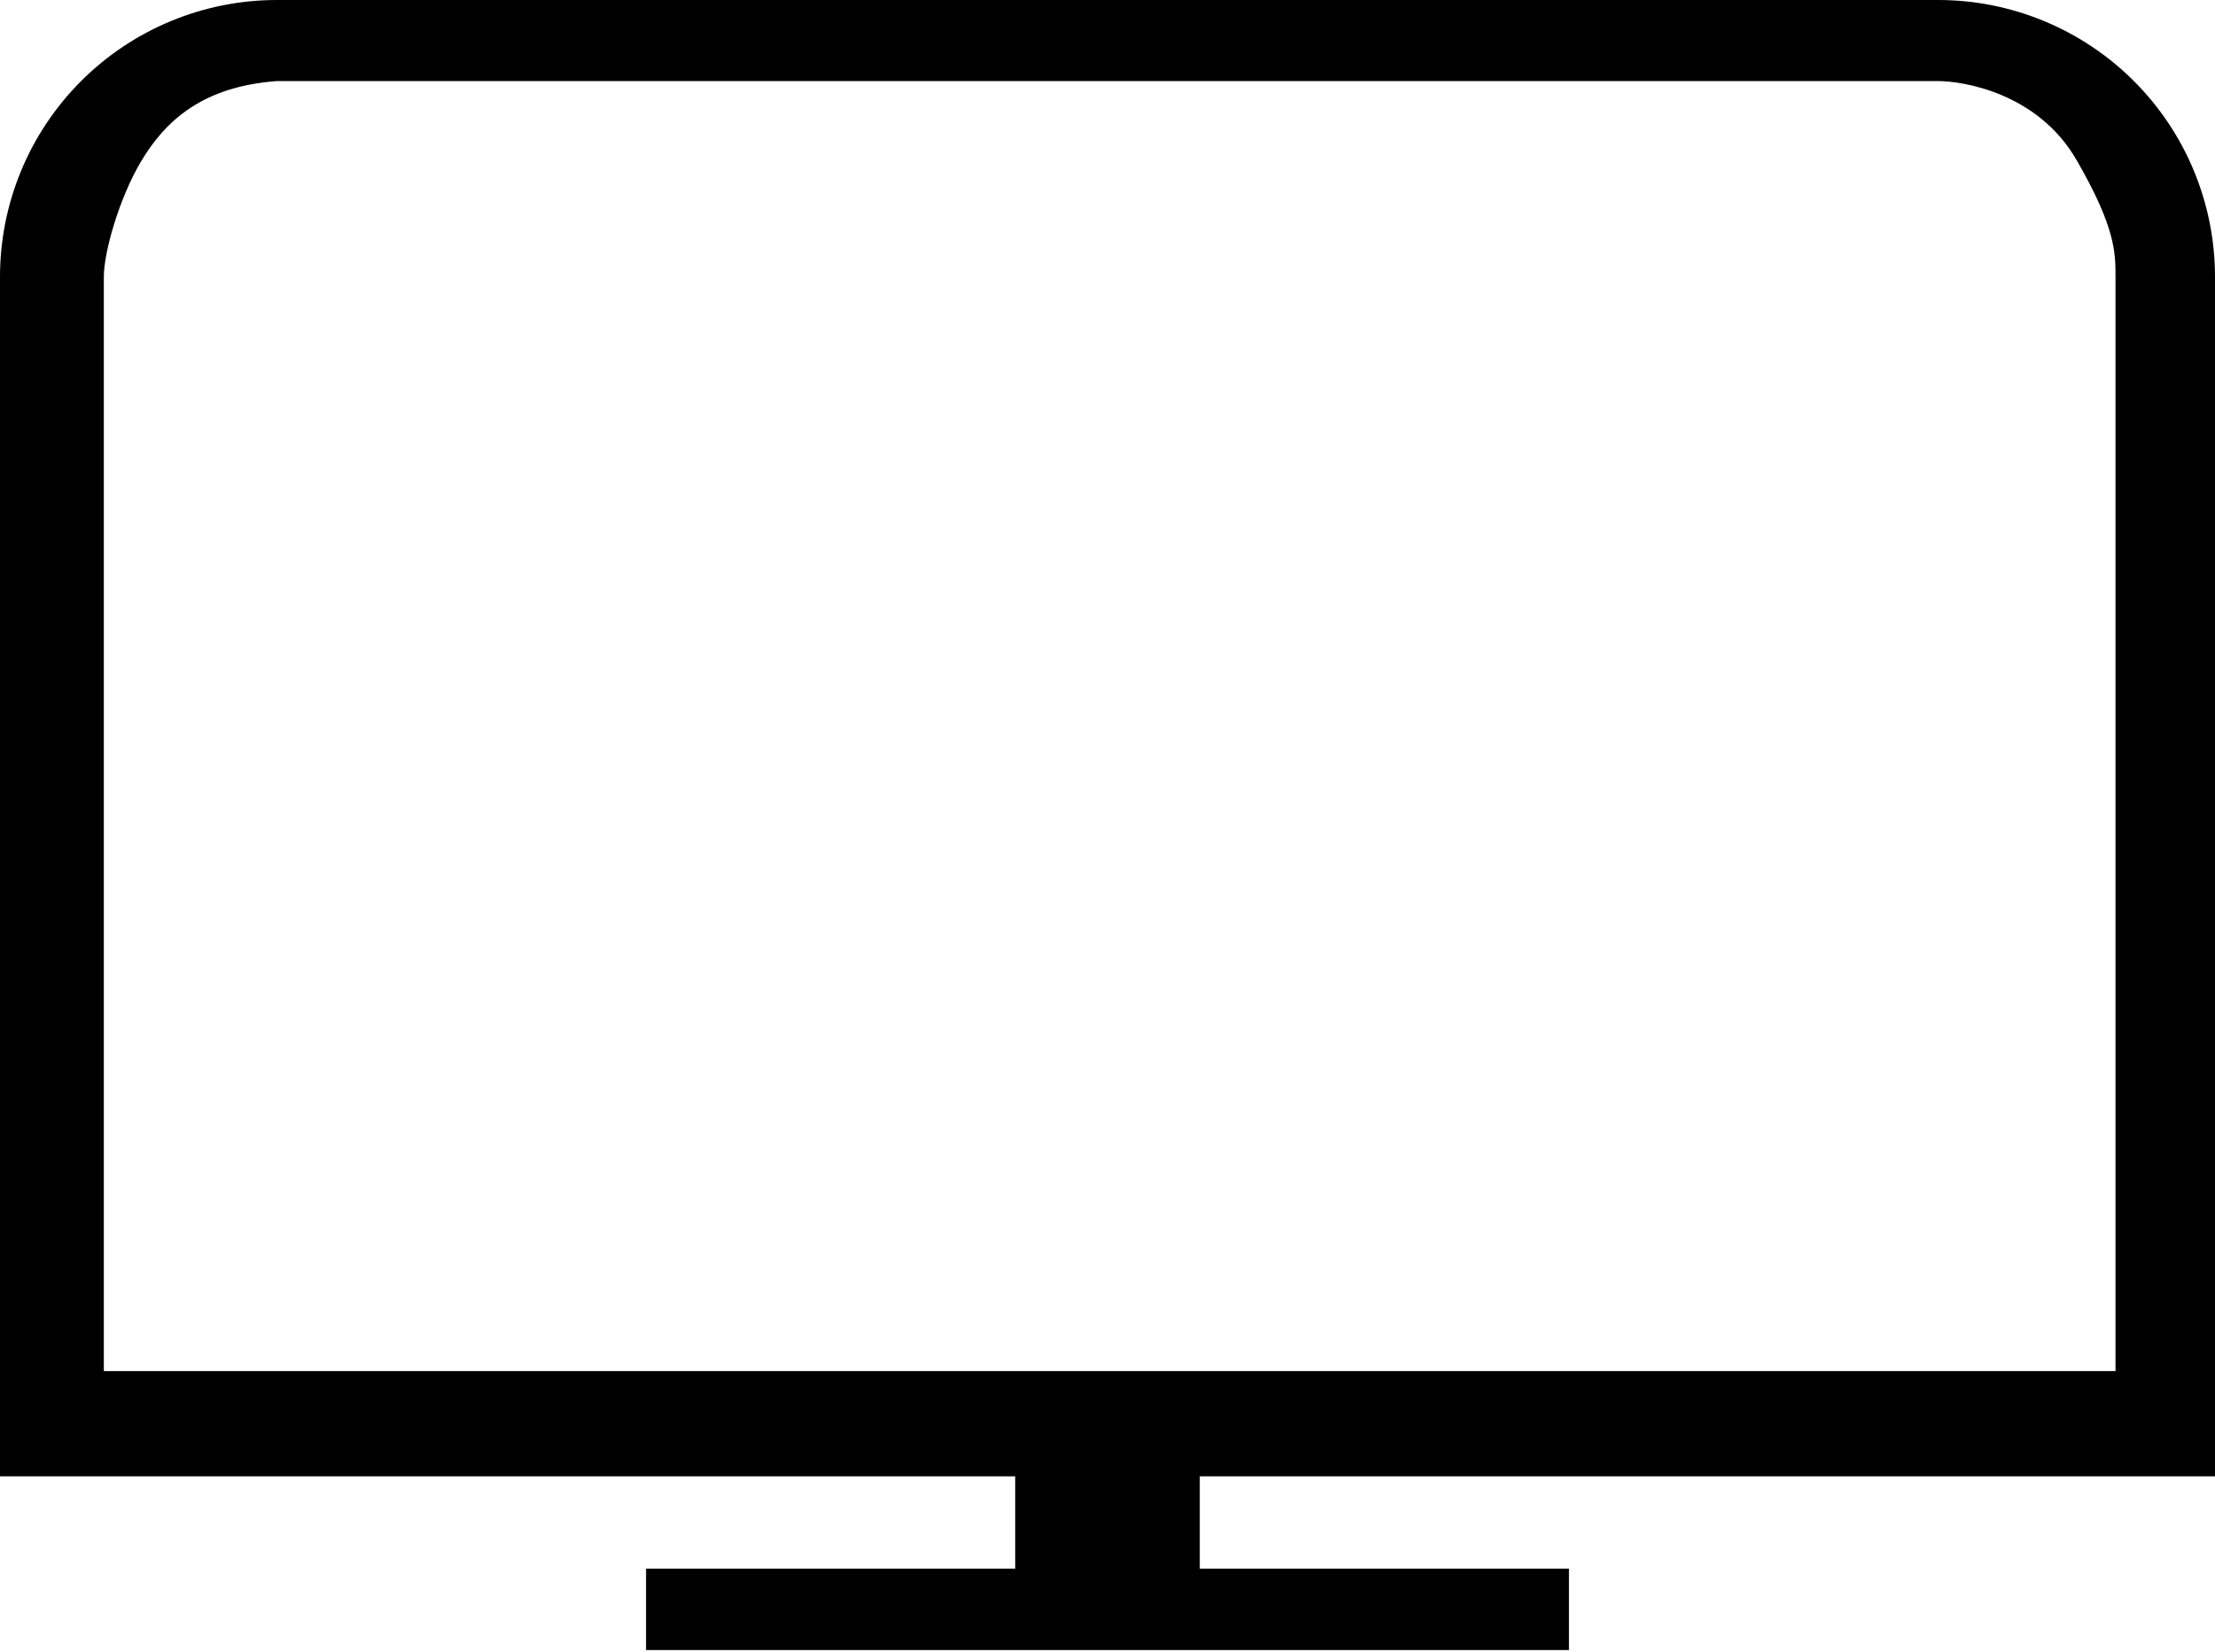 <svg width="512" height="382" viewBox="0 0 512 382" fill="none" xmlns="http://www.w3.org/2000/svg">
<path d="M512 341.333V64C512 47.026 505.257 30.747 493.255 18.745C481.253 6.743 464.974 0 448 0H64C47.026 0 30.748 6.743 18.745 18.745C6.743 30.747 0 47.026 0 64V341.333H234.667V362.667H149.333L149.333 381.5H362.667L362.667 362.667H277.333V341.333H512ZM24 64C24 58.342 27.5 46 32.5 37.5C38.236 27.748 47 20 64 18.745H448C453.658 18.745 471.007 21.415 480 37C488.993 52.585 489 58.342 489 64V317H24V64Z" fill="black"/>
</svg>
